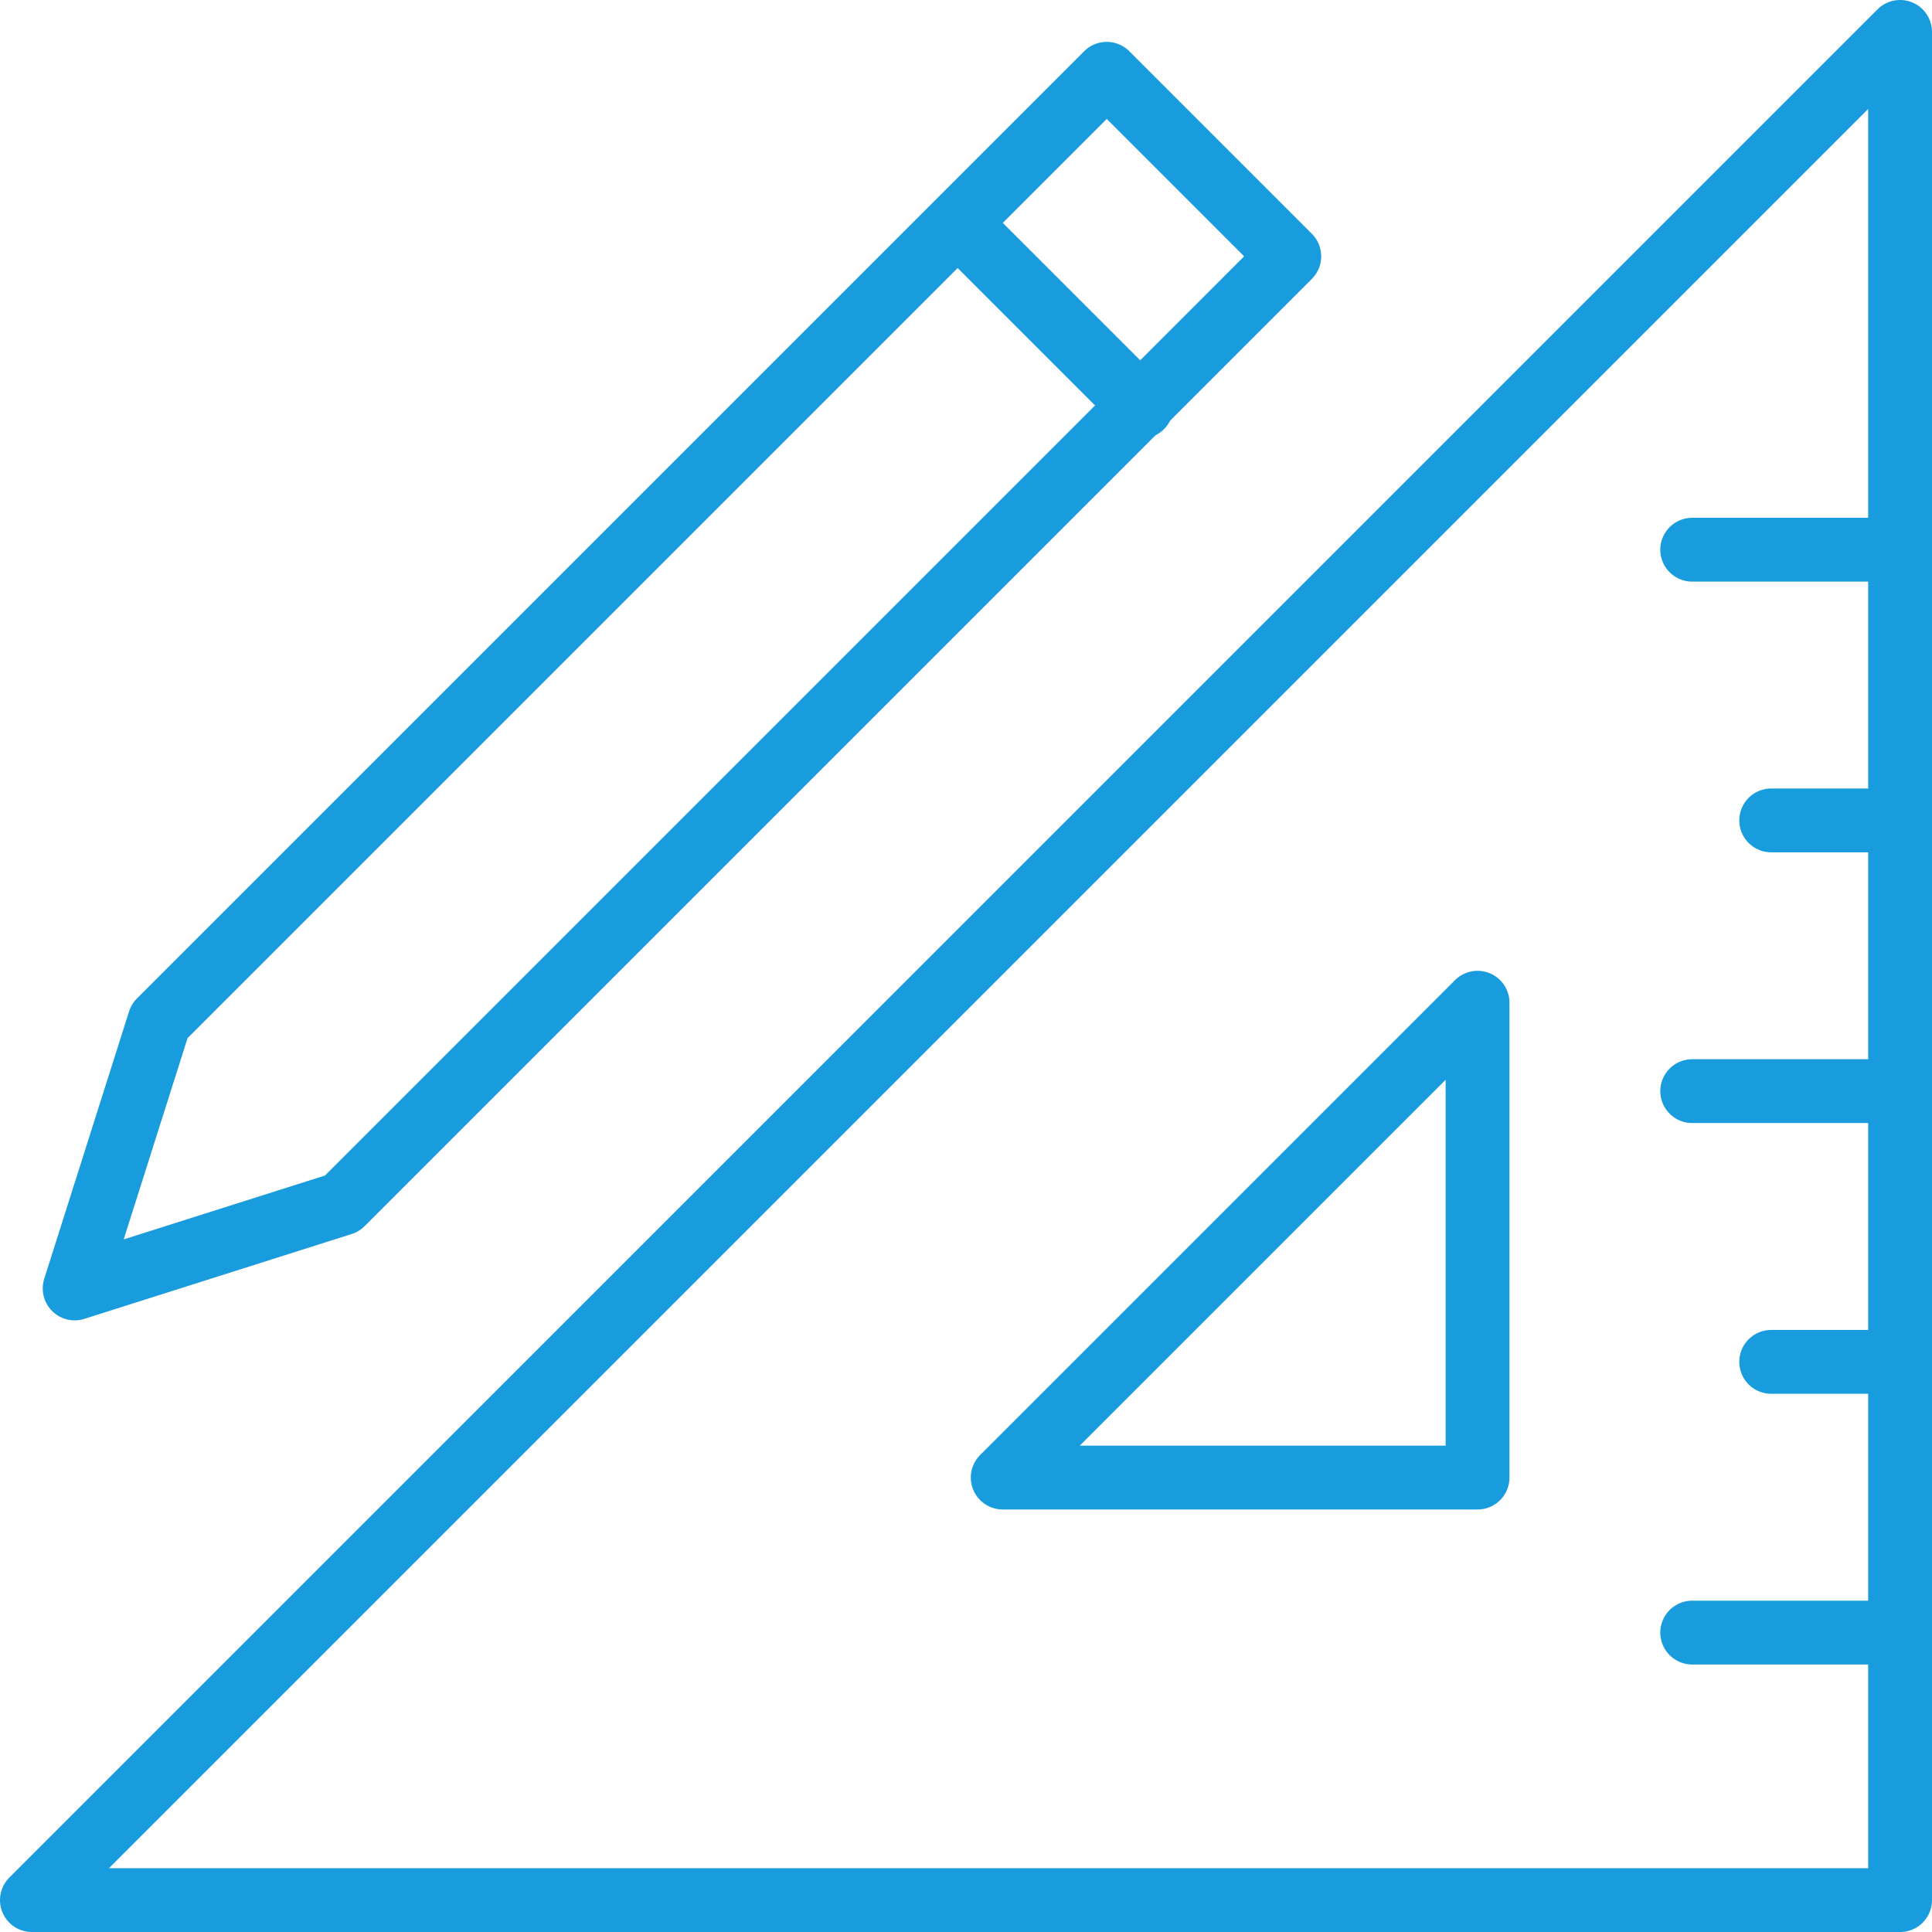 <svg xmlns="http://www.w3.org/2000/svg" width="60.531" height="60.532" viewBox="0 0 60.531 60.532"><defs><style>.a{fill:rgba(0,0,0,0);}.a,.b{stroke:#199cde;stroke-linecap:round;stroke-linejoin:round;stroke-width:2px;}.b{fill:none;}</style></defs><g transform="translate(-122.493 -424.512)"><path class="a" d="M182.024,425.512l-58.531,58.532h58.531V425.512Z" transform="translate(0 0)"/><path class="a" d="M155.491,442.633,140.614,457.51h14.877V442.633Z" transform="translate(13.295 13.295)"/><line class="b" x1="6.513" transform="translate(175.511 475.662)"/><line class="b" x1="4.038" transform="translate(177.986 467.18)"/><line class="b" x1="6.513" transform="translate(175.511 458.698)"/><line class="b" x1="4.038" transform="translate(177.986 450.216)"/><line class="b" x1="6.513" transform="translate(175.511 441.735)"/><path class="a" d="M162.3,431.97l-5.719-5.719-29.678,29.678-2.658,8.378,8.378-2.659L162.3,431.97Z" transform="translate(0.587 0.573)"/><line class="b" x2="5.719" y2="5.719" transform="translate(152.535 431.533)"/></g></svg>
